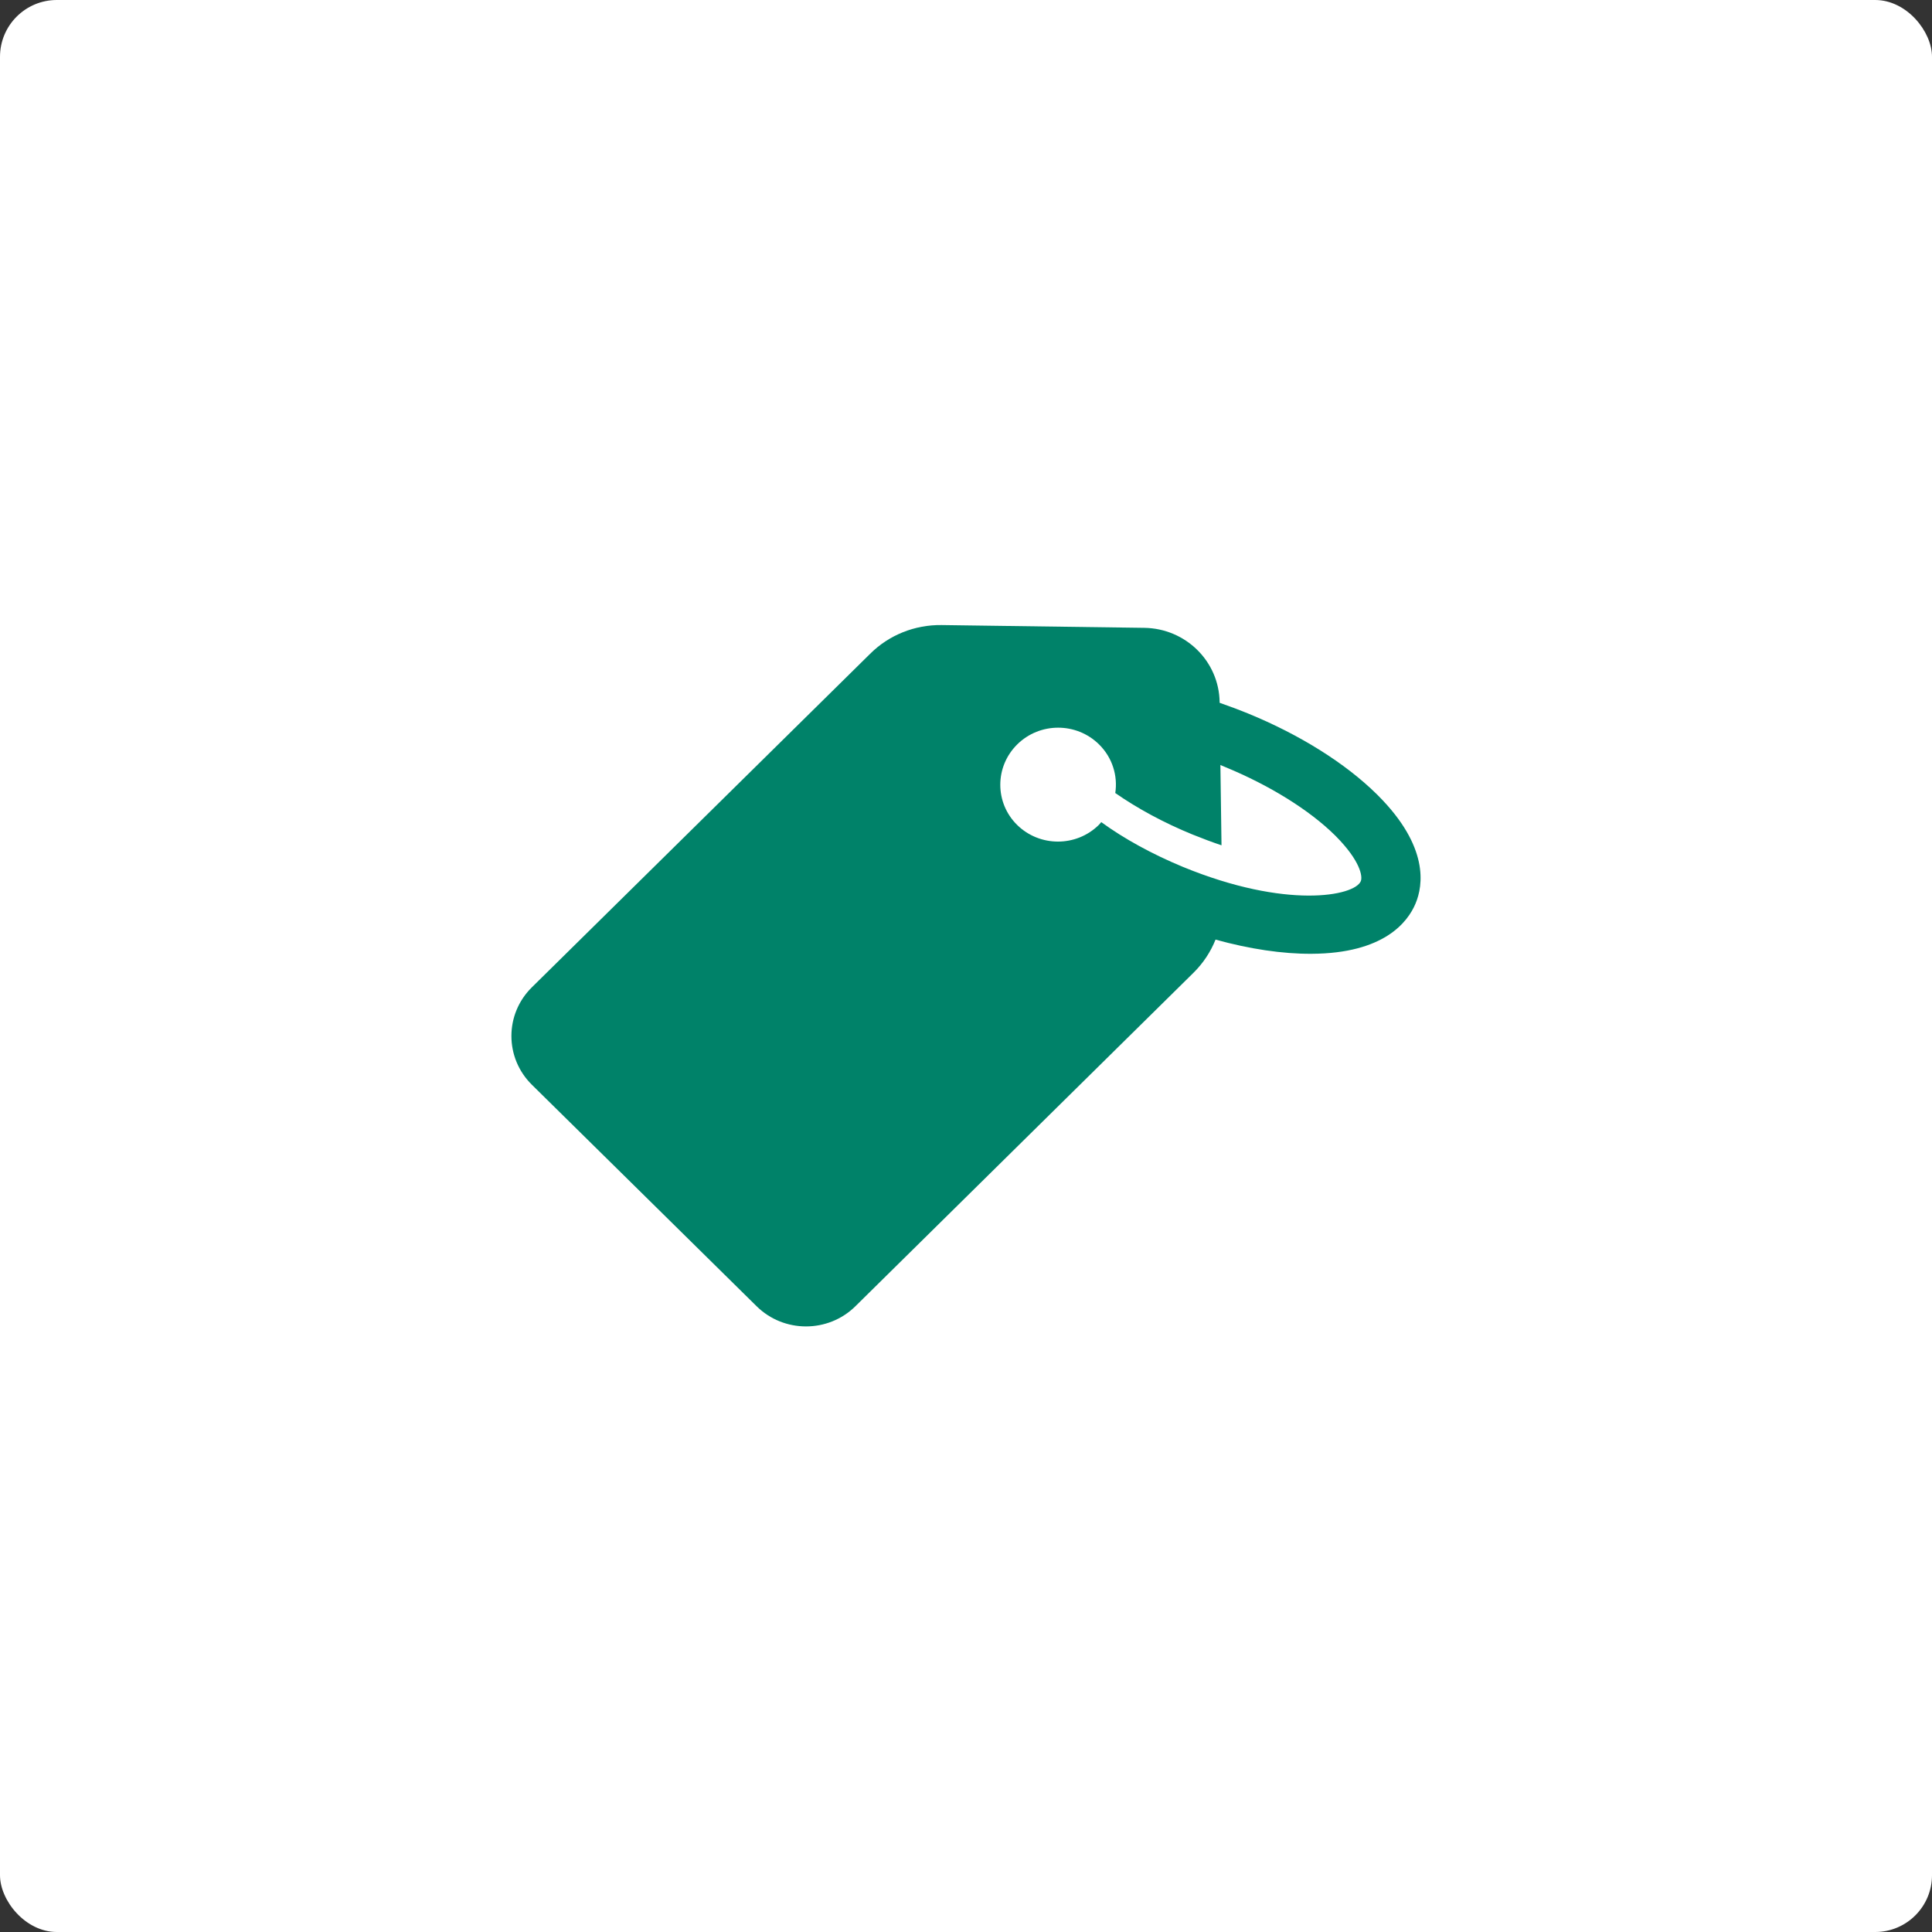 <?xml version="1.0" encoding="UTF-8"?>
<svg width="68px" height="68px" viewBox="0 0 68 68" version="1.1" xmlns="http://www.w3.org/2000/svg" xmlns:xlink="http://www.w3.org/1999/xlink">
    <rect x="0" y="0" width="68" height="68" fill="#333333" stroke="none"/>
    <!-- Generator: Sketch 54.1 (76490) - https://sketchapp.com -->
    <title>Group 7</title>
    <desc>Created with Sketch.</desc>
    <g id="Page-1" stroke="none" stroke-width="1" fill="none" fill-rule="evenodd">
        <g id="03_rates" transform="translate(-150, -860)">
            <g id="Group-7" transform="translate(150, 860)">
                <rect id="Rectangle" fill="#FFFFFF" x="0" y="0" width="68" height="68" rx="2"></rect>
                <path d="M26.631,45.976 C27.59,46.922 29.148,46.922 30.107,45.976 L42.007,34.238 C42.349,33.901 42.612,33.499 42.783,33.071 C43.979,33.402 45.142,33.577 46.167,33.57 C48.703,33.557 49.544,32.462 49.82,31.807 C50.096,31.159 50.294,29.798 48.513,28.009 C48.493,27.989 48.473,27.97 48.454,27.95 C47.35,26.862 45.746,25.857 43.926,25.112 C43.591,24.975 43.256,24.852 42.927,24.736 L42.927,24.716 C42.908,23.277 41.731,22.117 40.273,22.098 L33.143,22 C32.197,21.987 31.29,22.35 30.626,23.011 L18.72,34.75 C17.76,35.696 17.76,37.232 18.72,38.179 L26.631,45.976 Z M35.804,26.2 C36.599,25.416 37.887,25.416 38.682,26.2 C39.156,26.667 39.346,27.309 39.254,27.912 C40.036,28.456 40.969,28.962 41.968,29.37 C42.323,29.513 42.665,29.642 42.993,29.752 L42.954,26.926 C43.013,26.952 43.065,26.972 43.125,26.998 C44.682,27.639 46.082,28.508 46.982,29.396 C46.995,29.409 47.008,29.422 47.021,29.435 C47.875,30.297 47.967,30.848 47.895,31.016 C47.672,31.541 45.273,32.008 41.633,30.511 C40.568,30.07 39.57,29.526 38.761,28.936 C38.735,28.968 38.702,29.001 38.676,29.033 C37.881,29.817 36.593,29.817 35.798,29.033 C35.009,28.255 35.009,26.985 35.804,26.2 Z" id="Shape" fill="#008269" fill-rule="nonzero"></path>
            </g>
        </g>
    </g>
</svg>